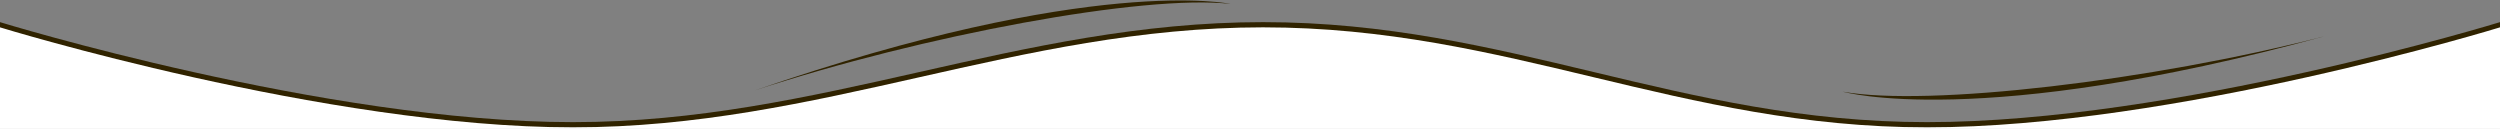 <svg xmlns="http://www.w3.org/2000/svg" width="1920" height="99" fill="none"><rect width="100%" height="100%" fill="#808080" stroke="none"/><g clip-path="url(#a)"><path d="M0 17s250 76.8 440 76.8S781.9 17 970 17c188.1 0 320 76.8 510 76.8S1920 17 1920 17v81H0V17Z" fill="#302300"/><path d="M0 21s250 76.8 440 76.8S781.9 21 970 21c188.1 0 320 76.8 510 76.8S1920 21 1920 21v80H0V21Z" fill="#fff"/><path d="M579.5 69.5C839-20 945 3 945 3c-66.5-7.5-236 24-365.5 66.5ZM1784.3 28.1c-264.9 72.2-369.1 42.3-369.1 42.3 65.8 11.8 237-8.4 369-42.3Z" fill="#302300"/></g><defs><clipPath id="a"><path fill="#fff" transform="matrix(-1 0 0 1 1920 0)" d="M0 0h1920v99H0z"/></clipPath></defs></svg>